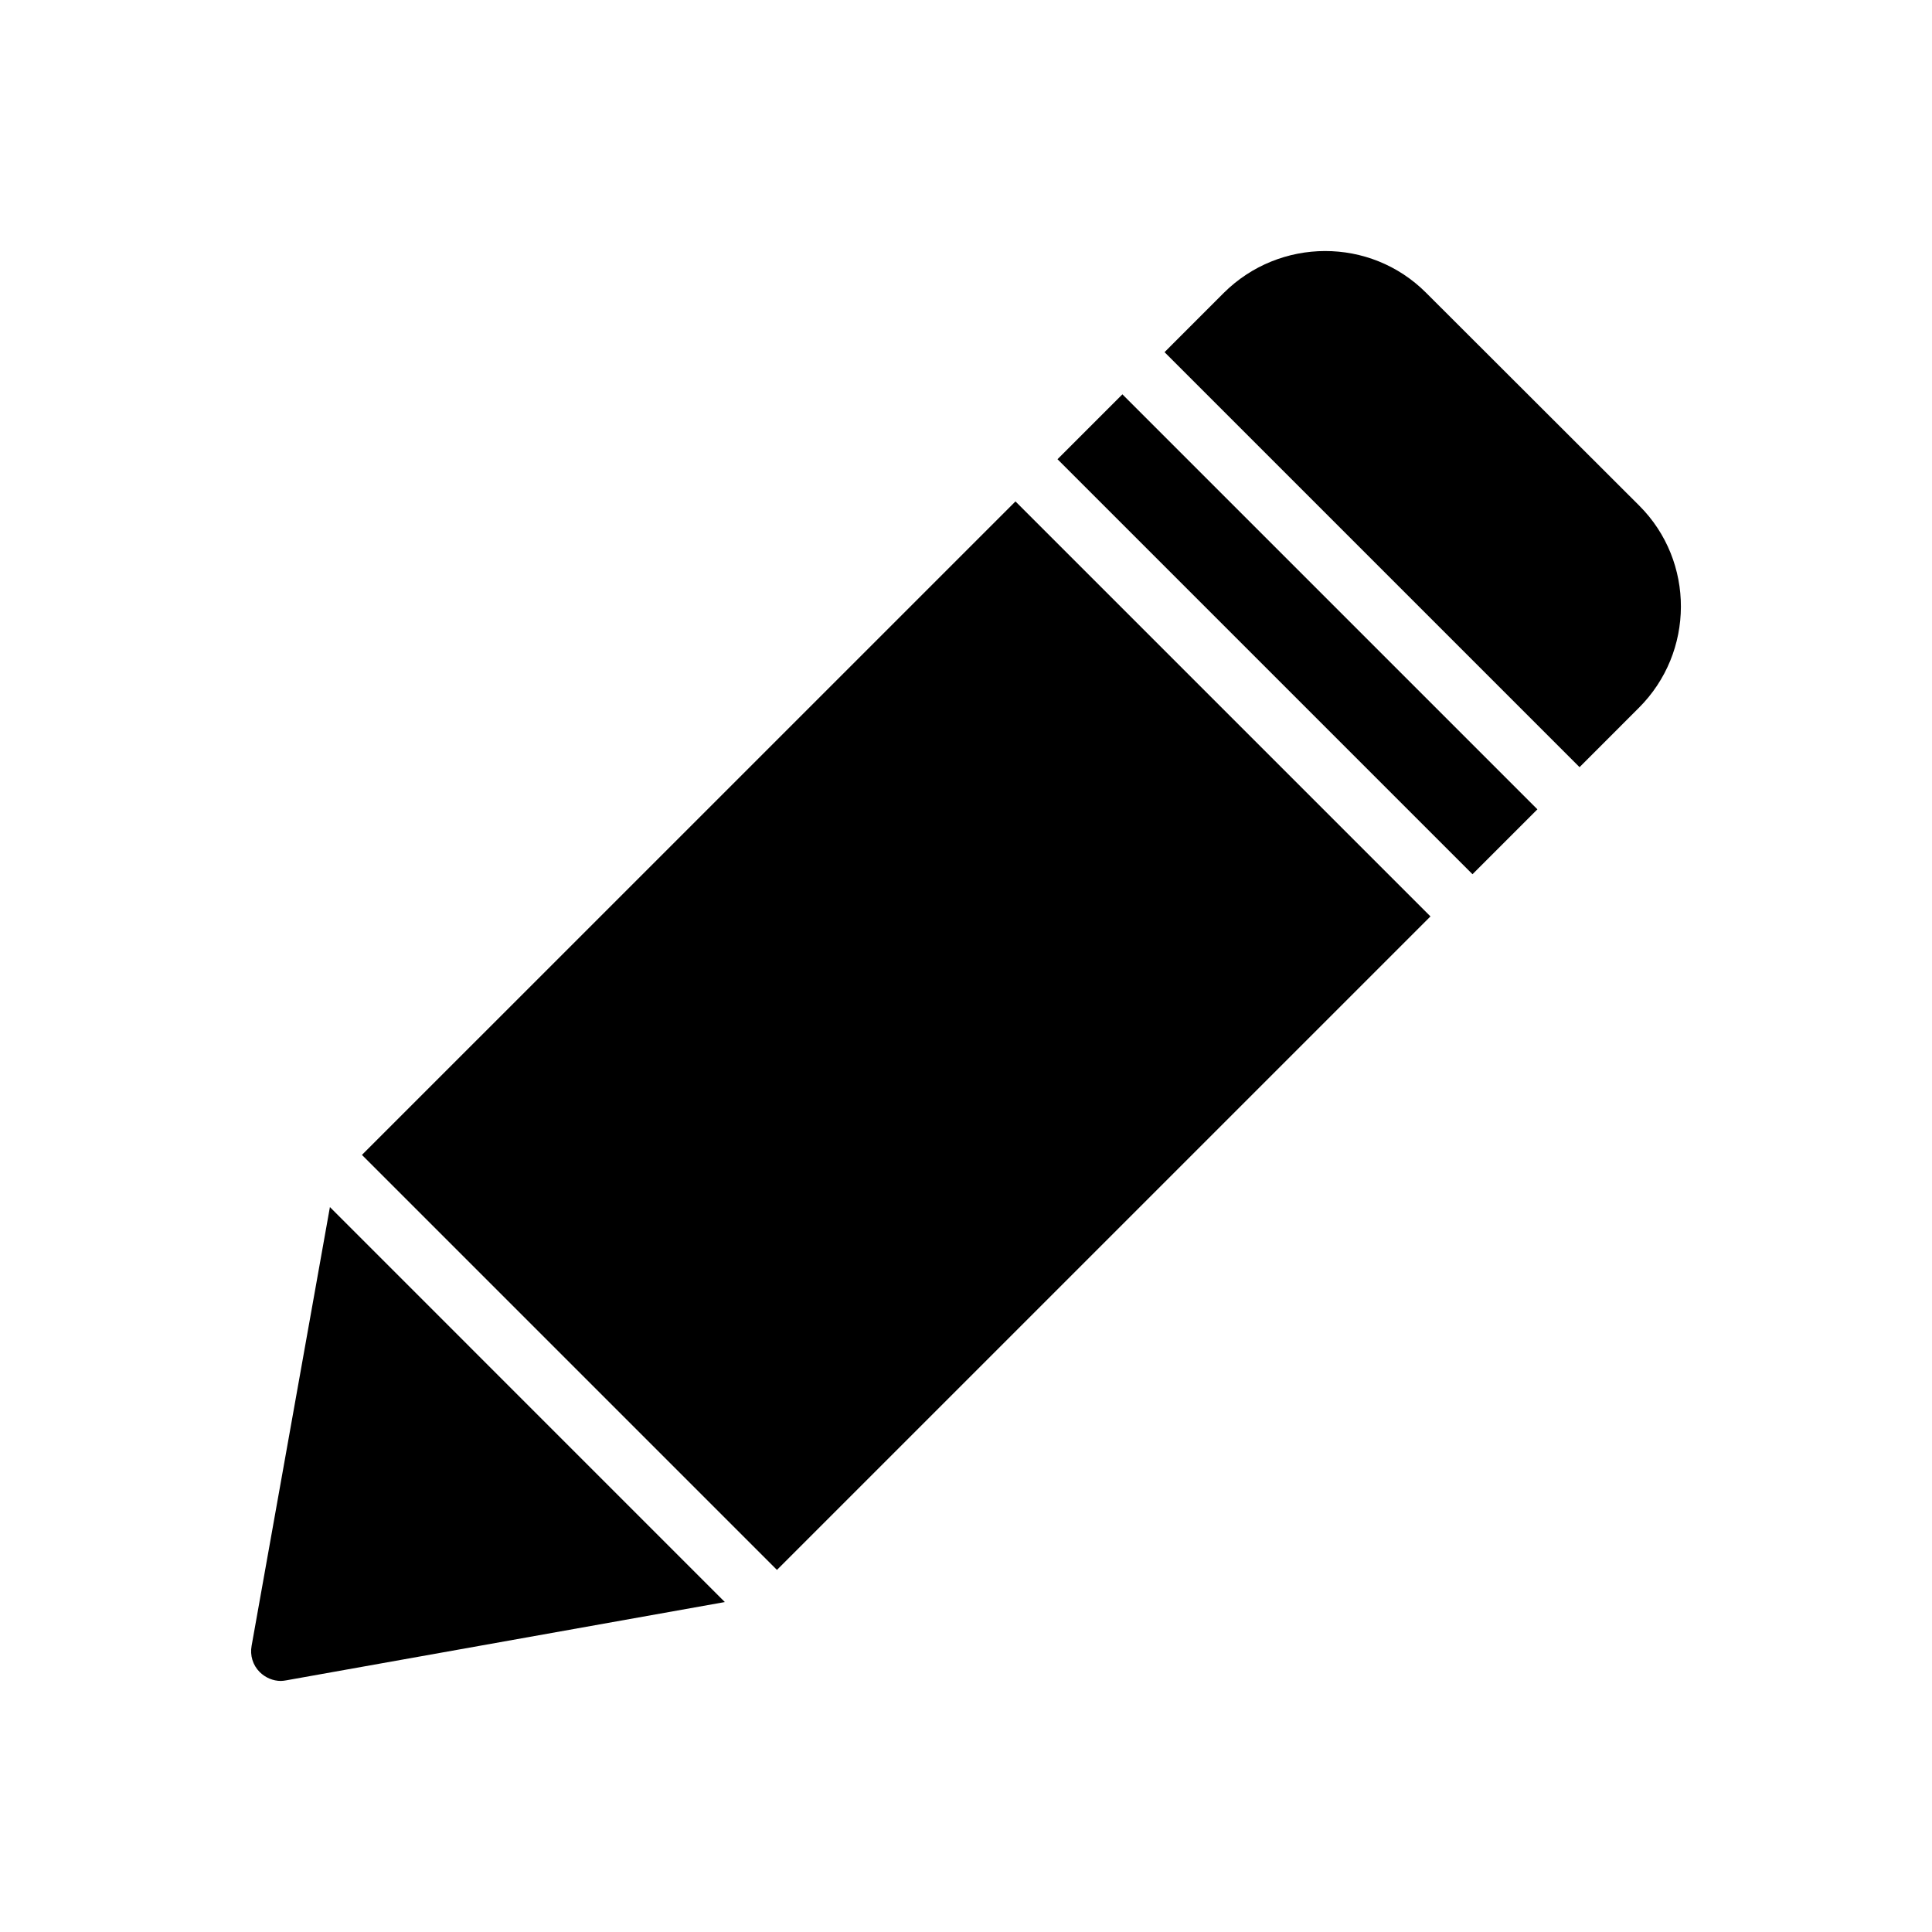 <?xml version="1.0" encoding="UTF-8"?>
<!-- Uploaded to: SVG Repo, www.svgrepo.com, Generator: SVG Repo Mixer Tools -->
<svg fill="#000000" width="800px" height="800px" version="1.1" viewBox="144 144 512 512" xmlns="http://www.w3.org/2000/svg">
 <g>
  <path d="m239.92 450.06 173.19-173.18 109.98 109.98-173.19 173.18z"/>
  <path d="m424.25 265.7 17.199-17.199 109.98 109.98-17.199 17.199z"/>
  <path d="m210.68 580.15c-0.473 2.527 0.316 5.133 2.133 6.949 1.5 1.5 3.551 2.367 5.606 2.367 0.473 0 0.949-0.078 1.422-0.156l116.25-20.75-104.66-104.67z"/>
  <path d="m521.9 221.56c-14.762-14.762-38.762-14.684-53.605 0.078l-15.68 15.688 109.98 109.98 15.68-15.688c14.844-14.762 14.922-38.844 0.156-53.605z"/>
 </g>
</svg>